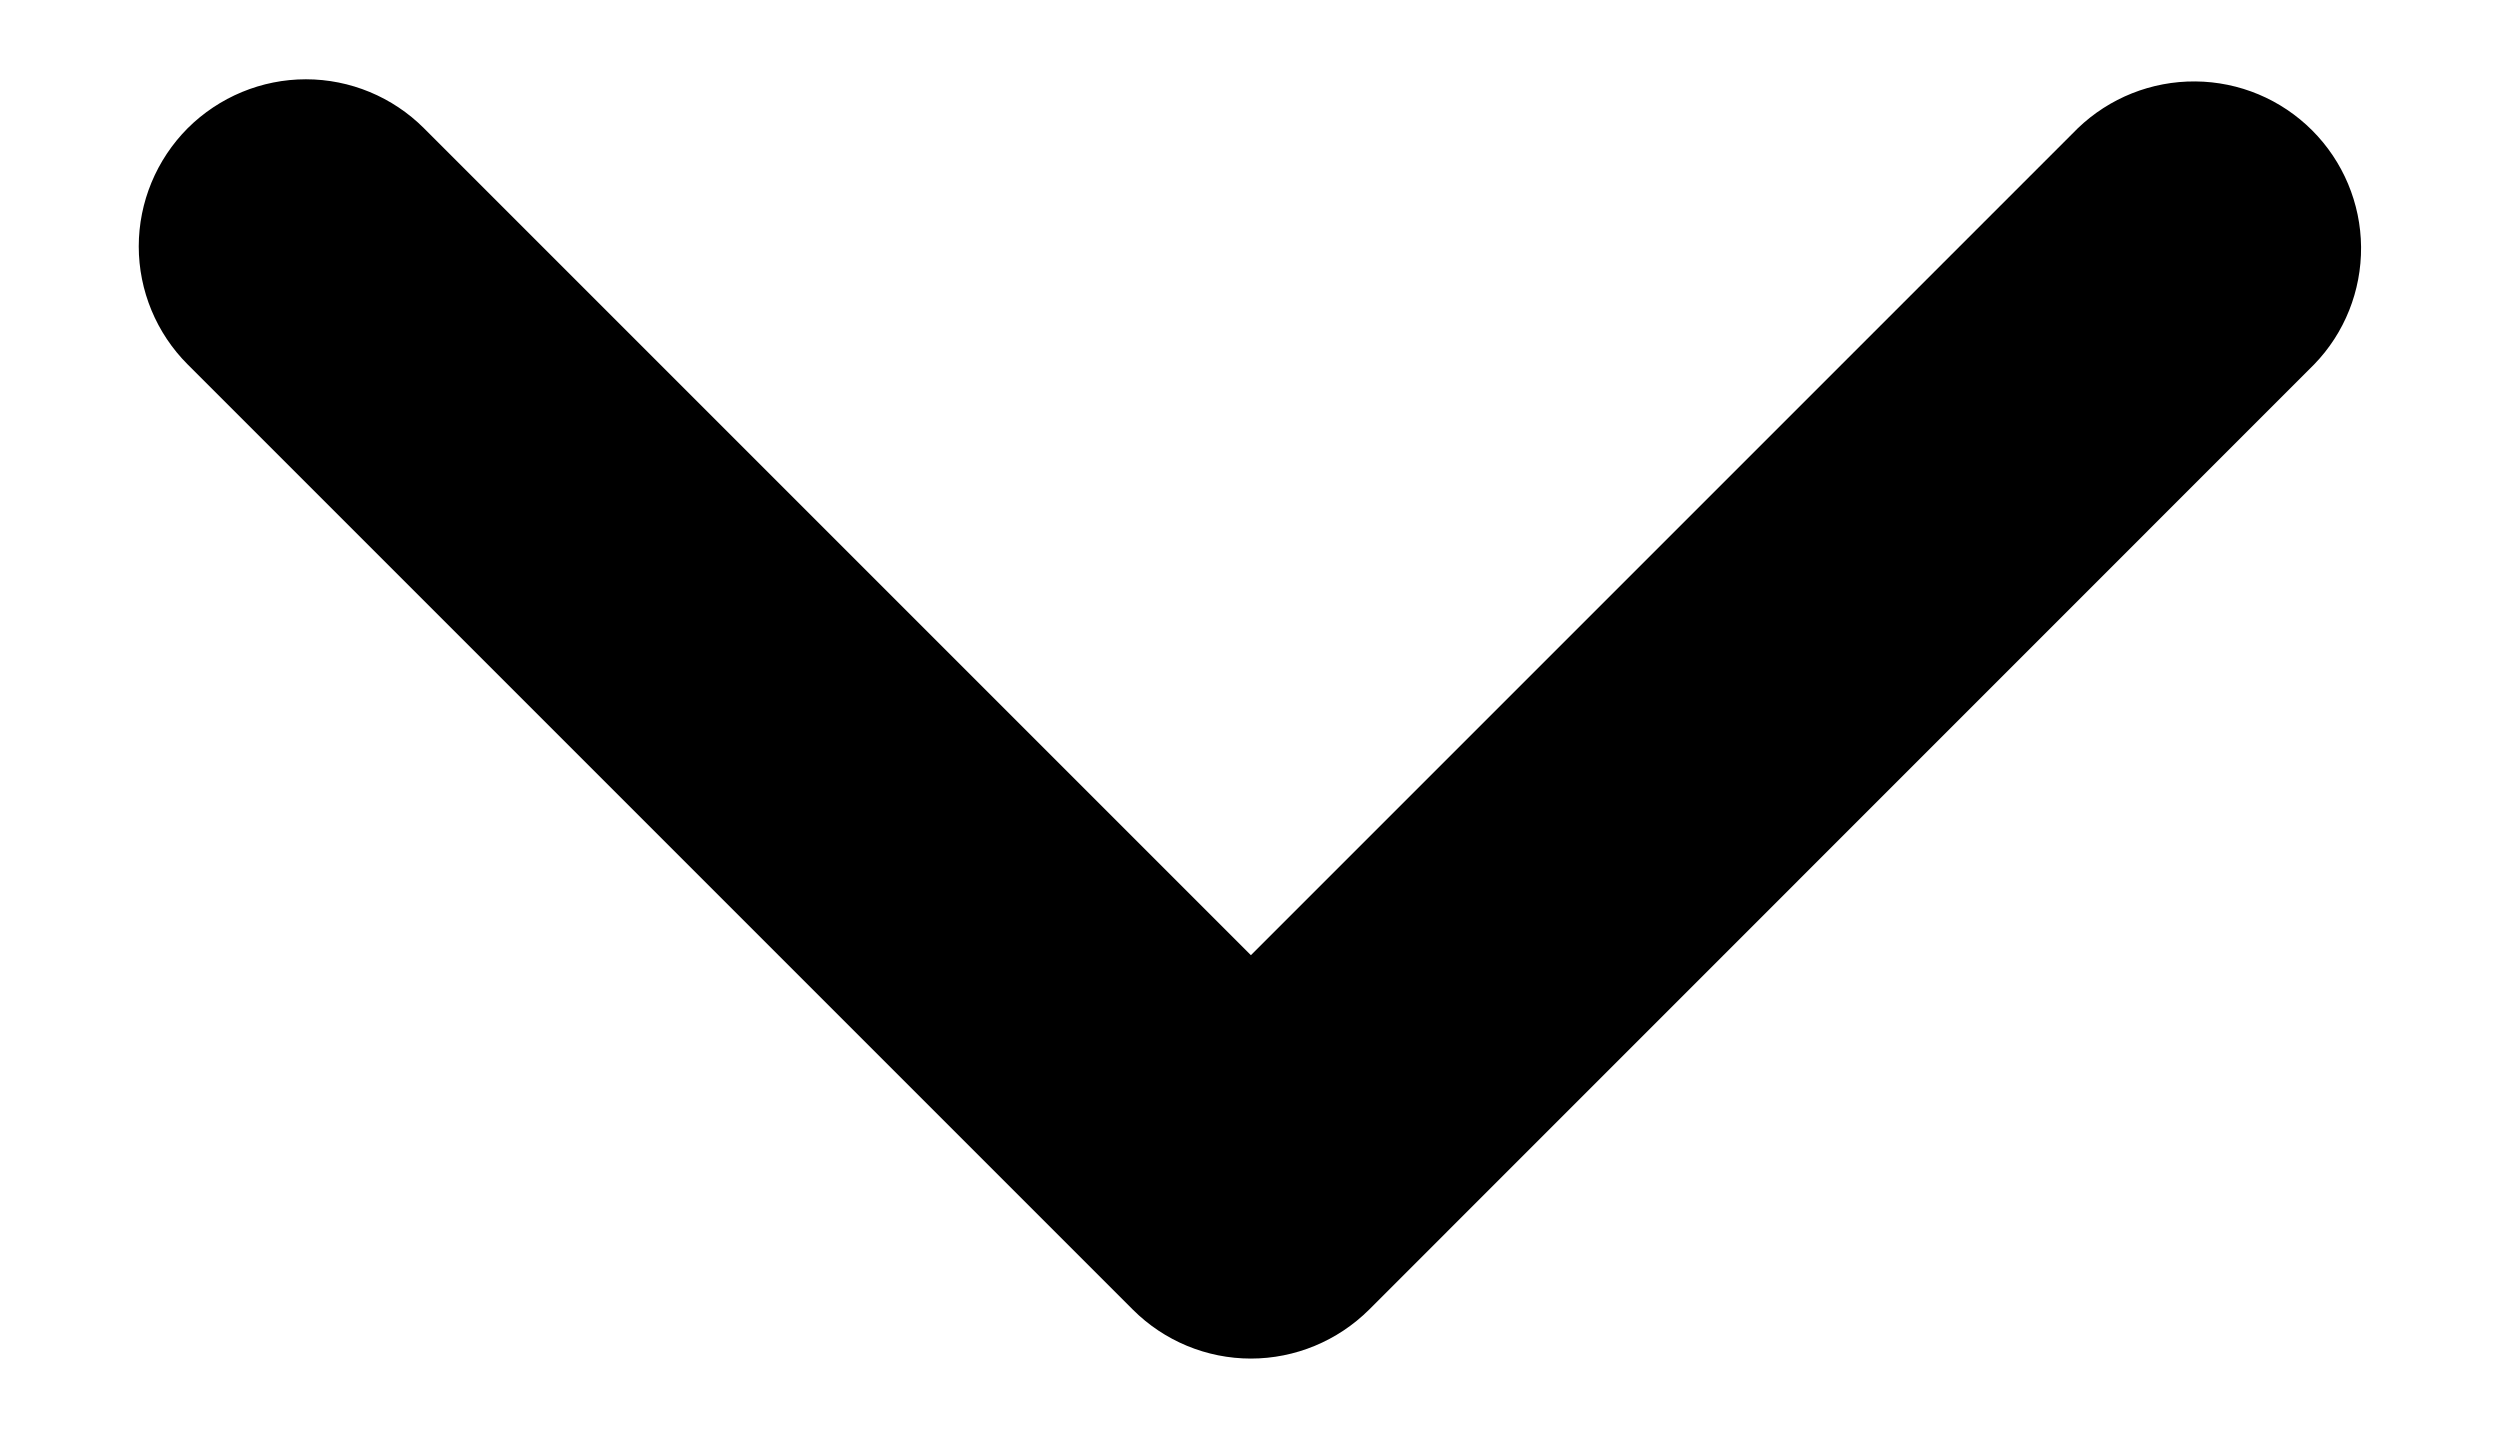 <svg width="14" height="8" viewBox="0 0 14 8" fill="none" xmlns="http://www.w3.org/2000/svg">
<path d="M1.051 0.718C1.227 0.543 1.465 0.444 1.713 0.444C1.961 0.444 2.199 0.543 2.374 0.718L7.005 5.349L11.636 0.718C11.813 0.548 12.049 0.454 12.294 0.456C12.54 0.458 12.774 0.556 12.948 0.73C13.121 0.903 13.22 1.138 13.222 1.383C13.224 1.628 13.13 1.865 12.959 2.041L7.667 7.334C7.491 7.509 7.253 7.608 7.005 7.608C6.757 7.608 6.519 7.509 6.344 7.334L1.051 2.041C0.876 1.866 0.777 1.628 0.777 1.38C0.777 1.132 0.876 0.894 1.051 0.718Z" fill="black"/>
</svg>
